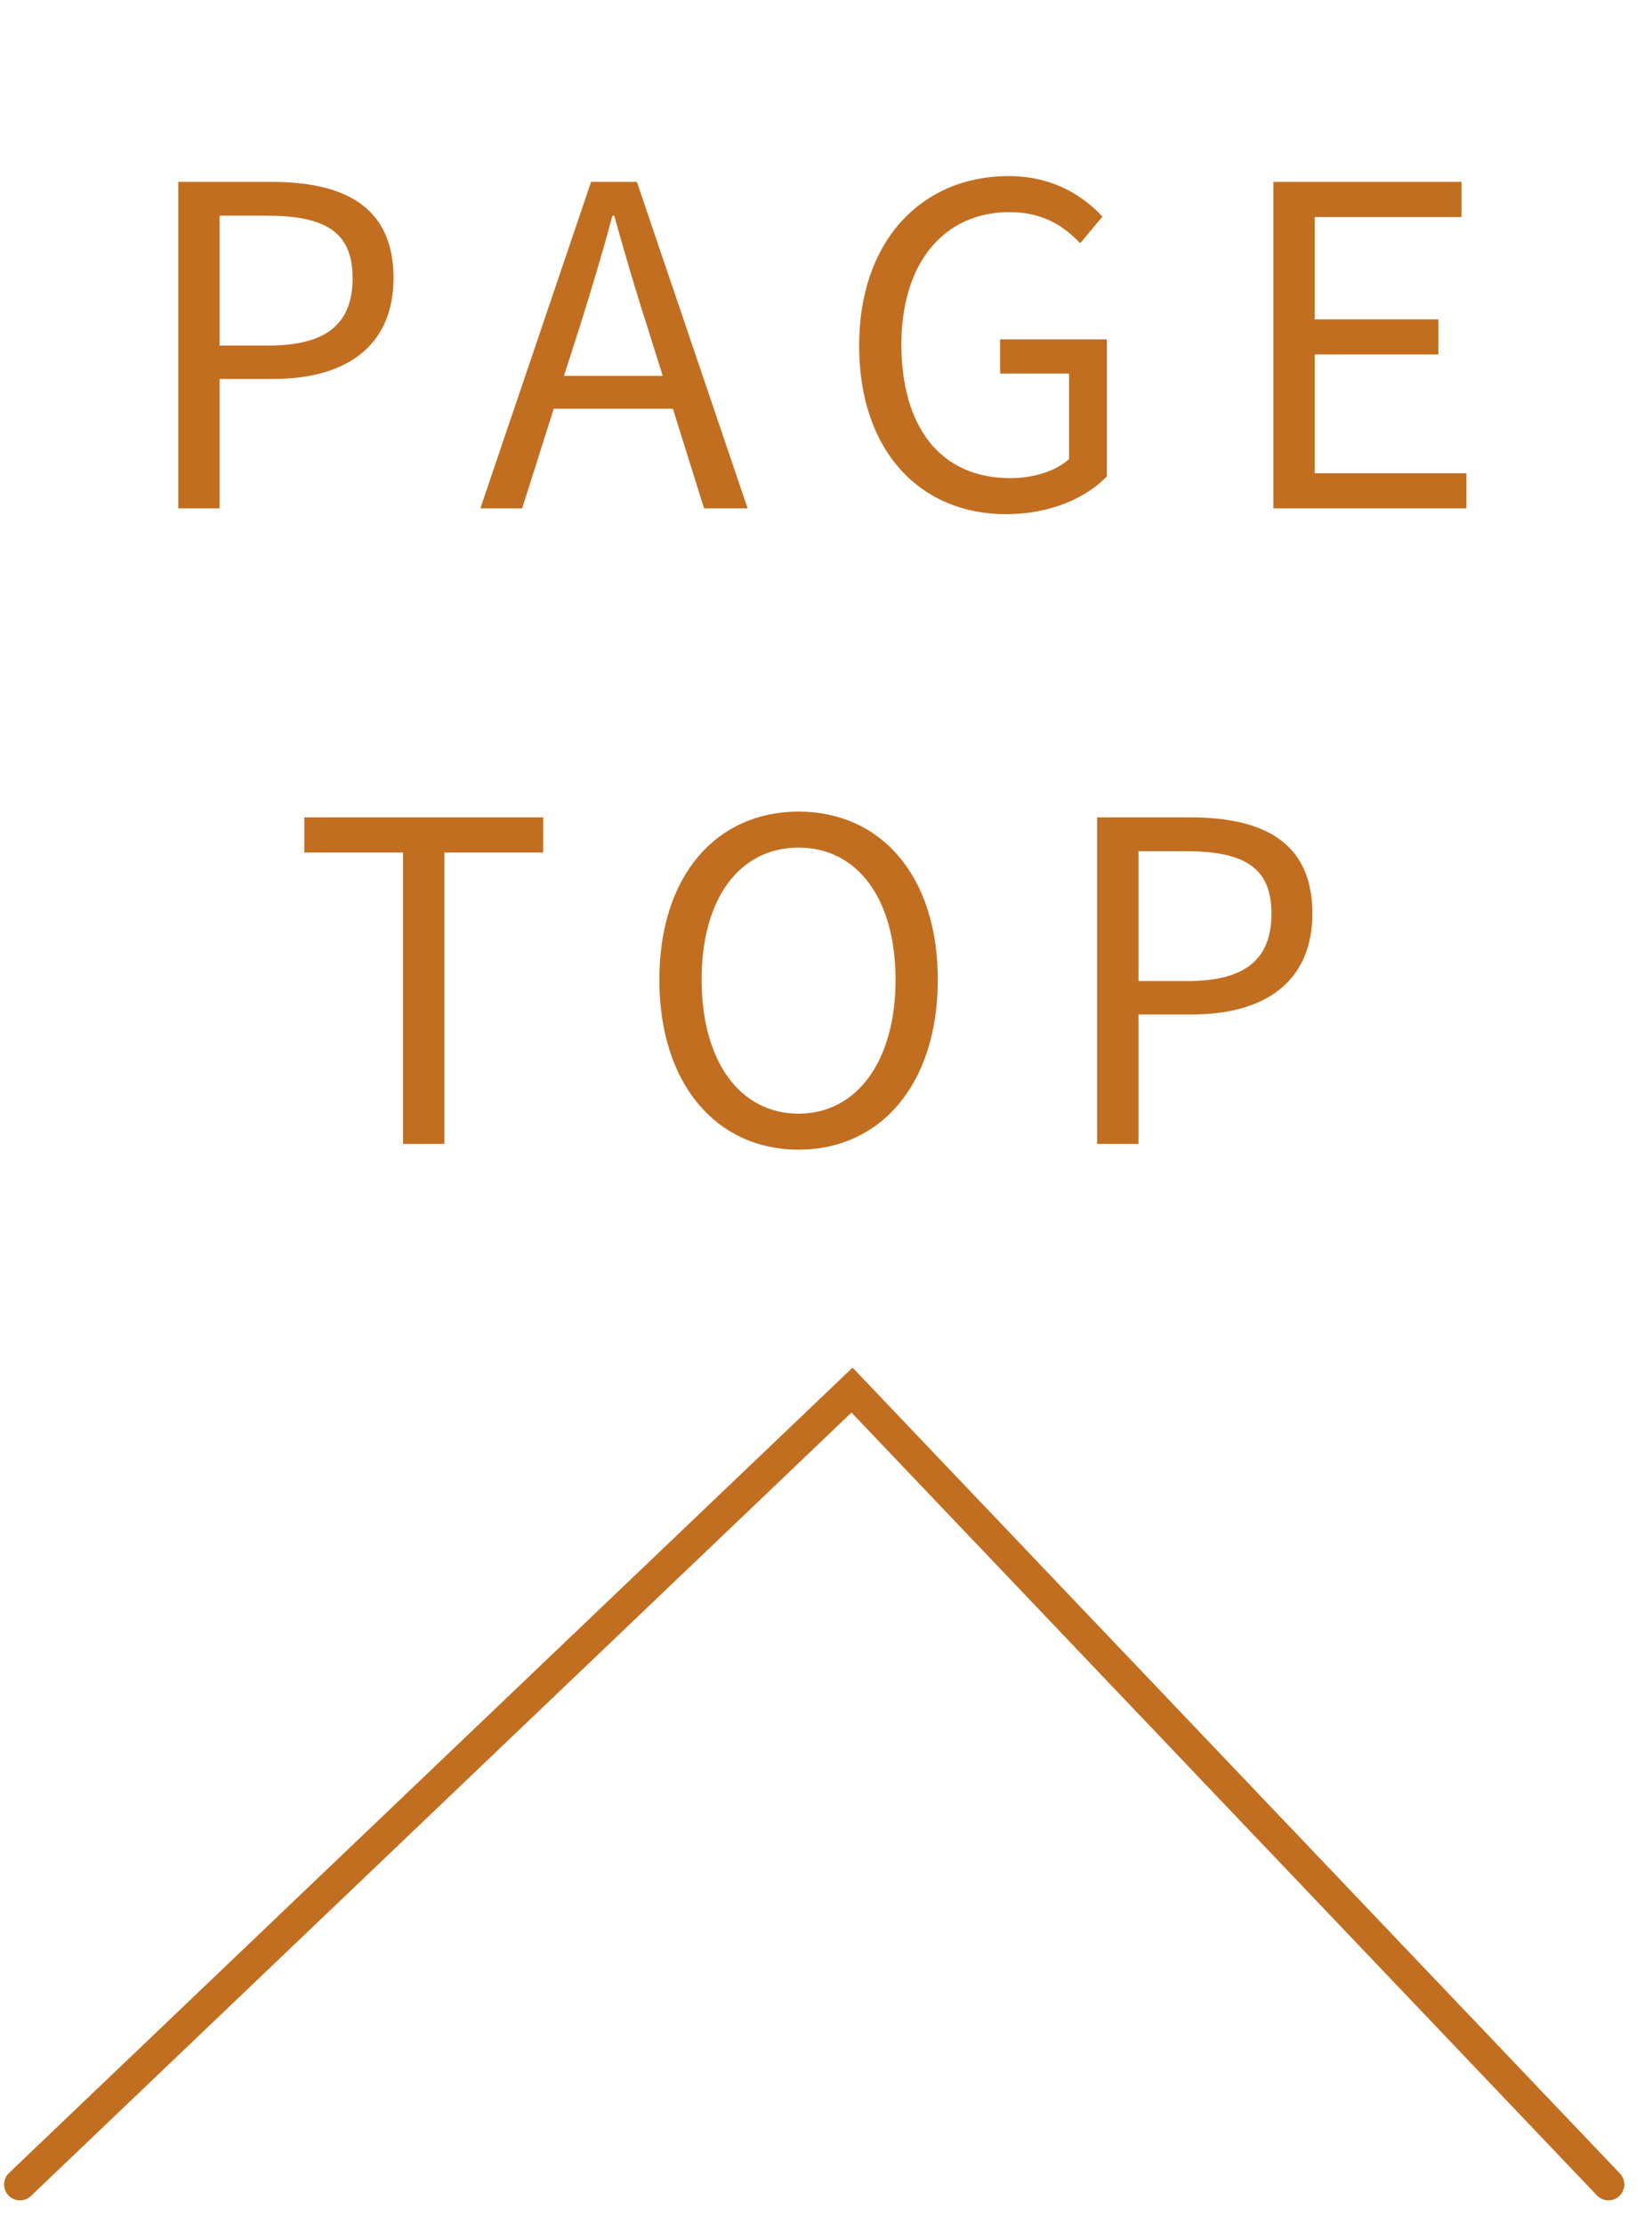 <svg width="52" height="70" viewBox="0 0 52 70" fill="none" xmlns="http://www.w3.org/2000/svg">
<path d="M0.629 68.748L26.819 43.748L50.629 68.748" stroke="#C26E20" stroke-linecap="round"/>
<path d="M5.611 16L5.611 5.724L8.551 5.724C10.847 5.724 12.387 6.508 12.387 8.748C12.387 10.918 10.861 11.926 8.607 11.926H6.913L6.913 16H5.611ZM6.913 10.876H8.439C10.245 10.876 11.099 10.218 11.099 8.748C11.099 7.264 10.189 6.788 8.383 6.788L6.913 6.788V10.876ZM18.256 10.26L17.752 11.828H20.86L20.369 10.26C19.991 9.098 19.669 7.978 19.334 6.788H19.277C18.956 7.992 18.619 9.098 18.256 10.26ZM15.12 16L18.605 5.724L20.047 5.724L23.534 16H22.162L21.181 12.864H17.43L16.436 16H15.12ZM31.663 16.182C28.975 16.182 27.043 14.208 27.043 10.876C27.043 7.558 29.031 5.542 31.747 5.542C33.175 5.542 34.113 6.186 34.701 6.816L34.001 7.656C33.483 7.11 32.825 6.676 31.775 6.676C29.717 6.676 28.373 8.272 28.373 10.834C28.373 13.424 29.591 15.048 31.803 15.048C32.531 15.048 33.245 14.824 33.651 14.446V11.758H31.481V10.68L34.841 10.68V14.992C34.183 15.678 33.049 16.182 31.663 16.182ZM40.083 16V5.724L46.005 5.724V6.83L41.385 6.83V10.05H45.277V11.156H41.385V14.894L46.159 14.894V16L40.083 16ZM12.687 36L12.687 26.83H9.579V25.724L17.097 25.724V26.83L13.989 26.83L13.989 36H12.687ZM25.137 36.182C22.561 36.182 20.755 34.124 20.755 30.834C20.755 27.544 22.561 25.542 25.137 25.542C27.713 25.542 29.519 27.544 29.519 30.834C29.519 34.124 27.713 36.182 25.137 36.182ZM25.137 35.048C26.971 35.048 28.189 33.396 28.189 30.834C28.189 28.258 26.971 26.676 25.137 26.676C23.289 26.676 22.085 28.258 22.085 30.834C22.085 33.396 23.289 35.048 25.137 35.048ZM34.534 36L34.534 25.724H37.474C39.77 25.724 41.31 26.508 41.31 28.748C41.31 30.918 39.784 31.926 37.53 31.926H35.836V36H34.534ZM35.836 30.876H37.362C39.168 30.876 40.022 30.218 40.022 28.748C40.022 27.264 39.112 26.788 37.306 26.788H35.836L35.836 30.876Z" fill="#C26E20"/>
</svg>
